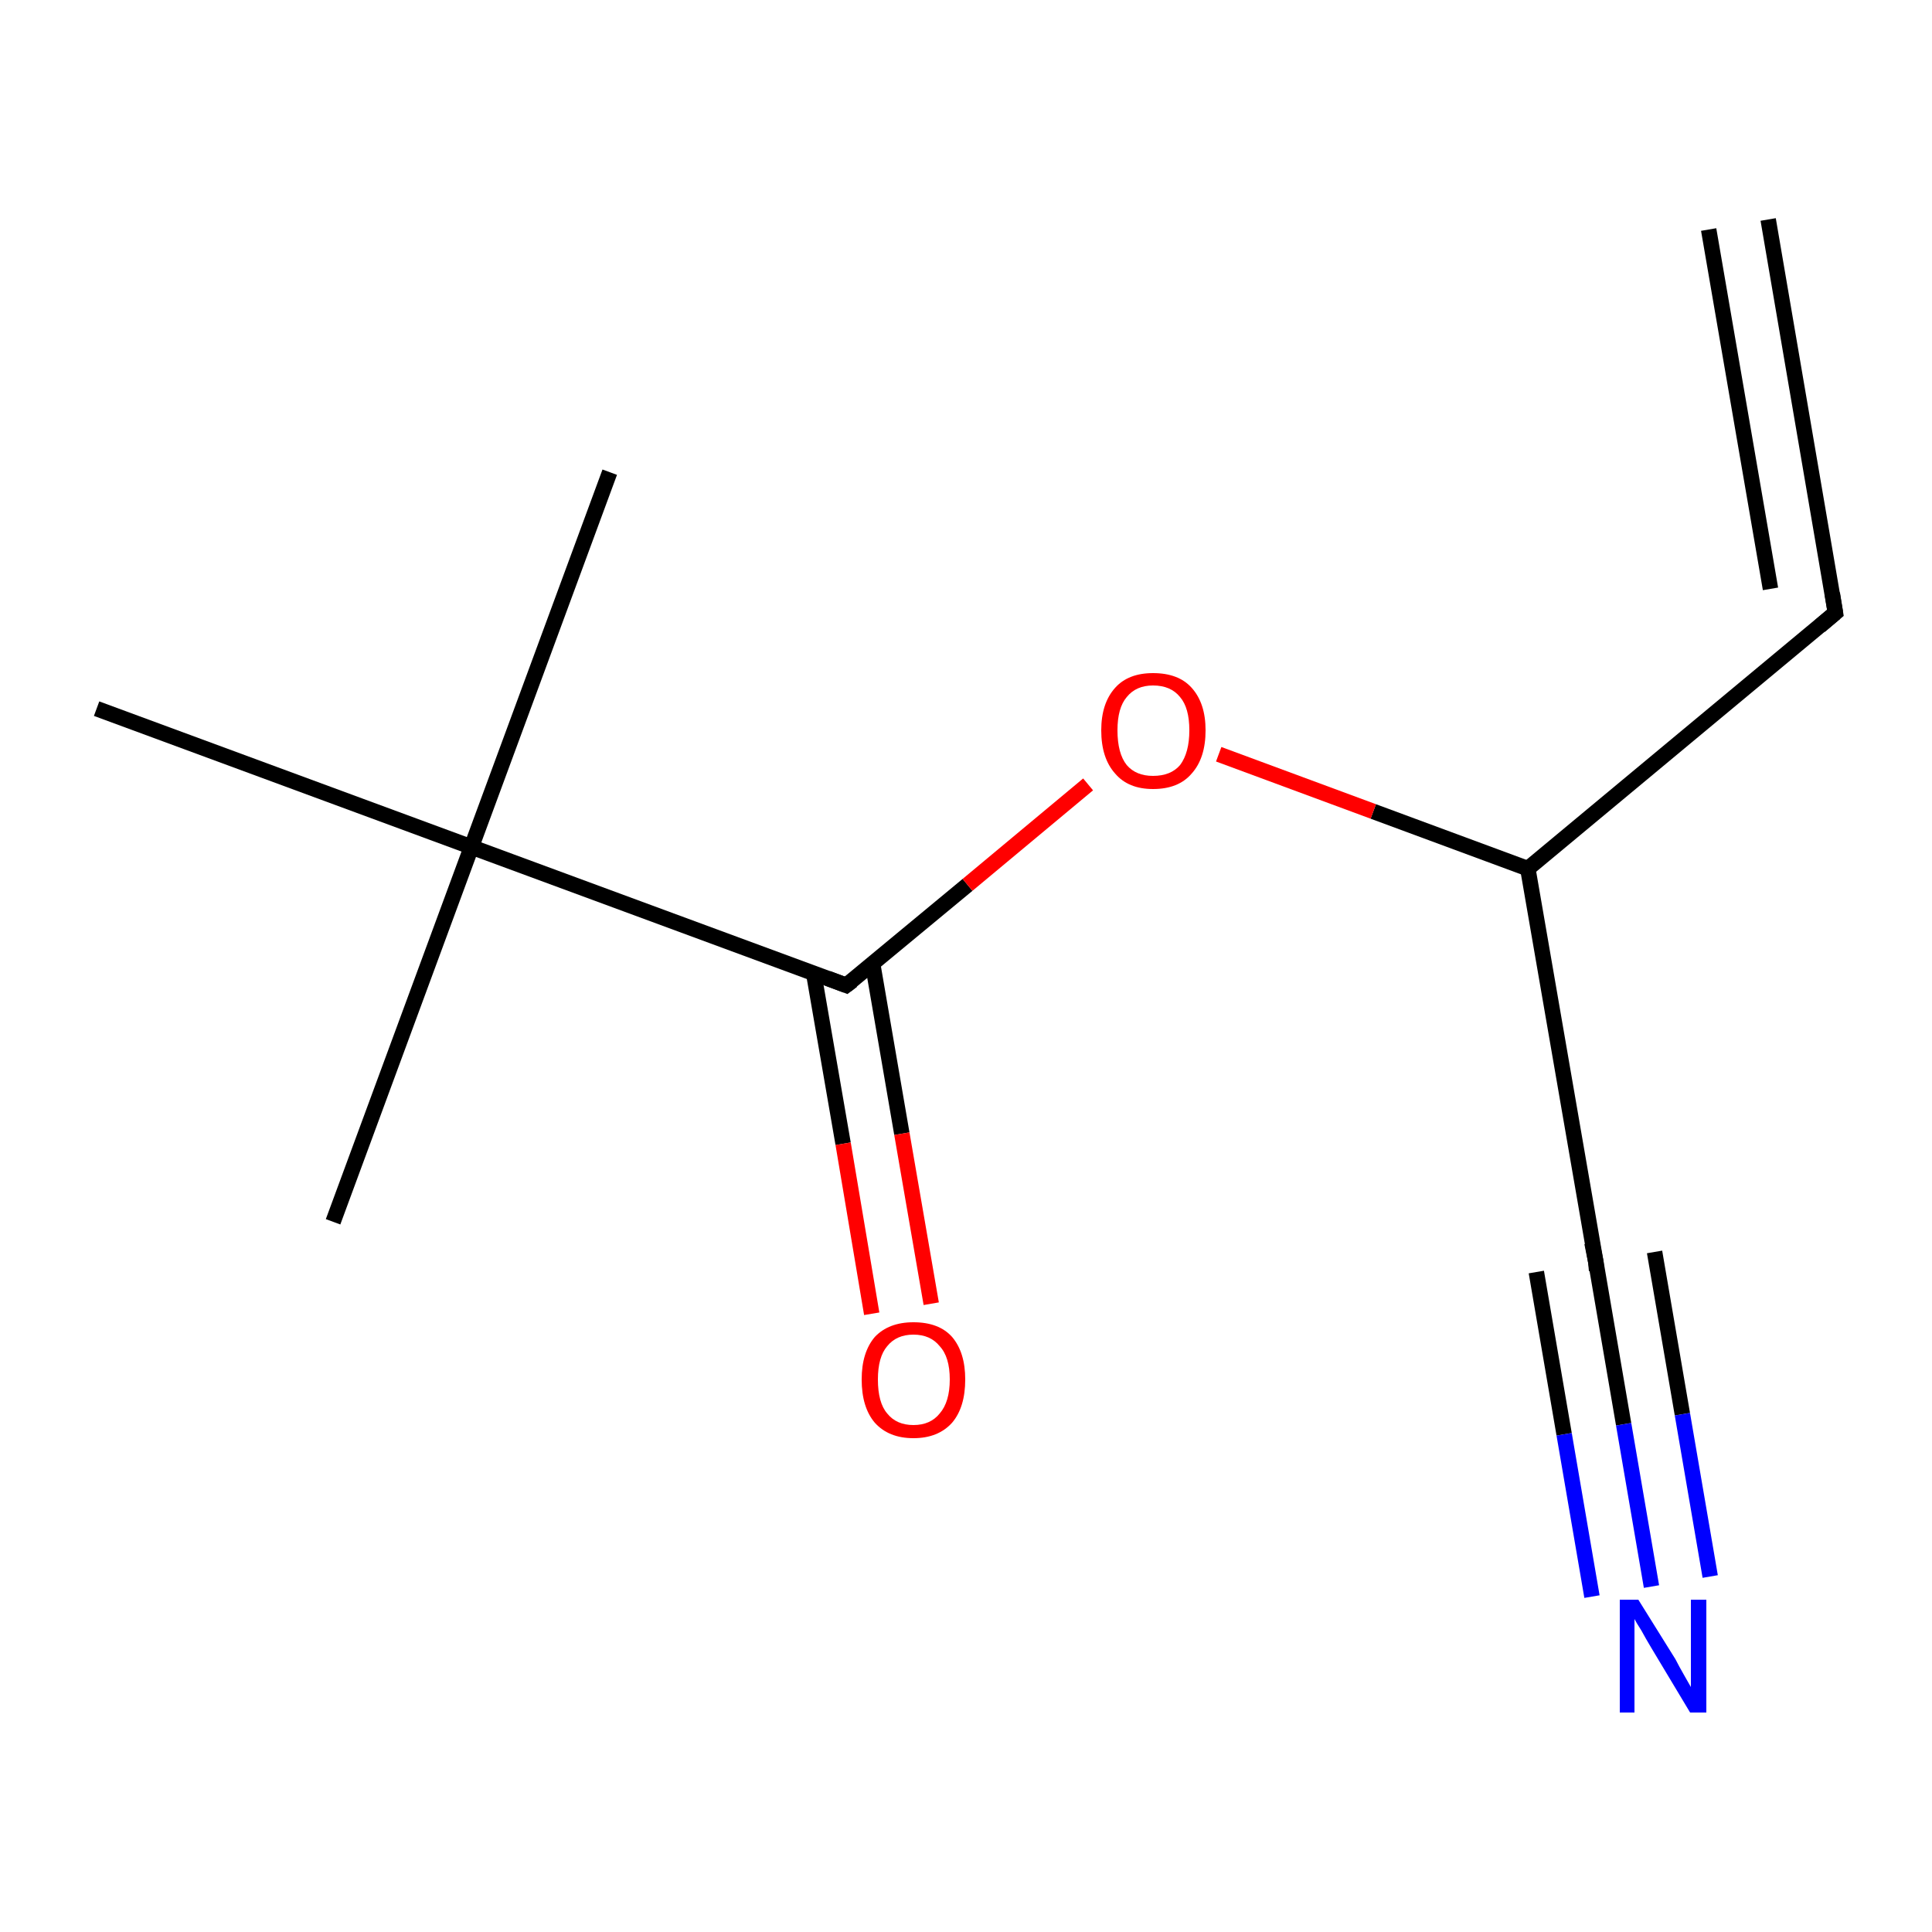 <?xml version='1.0' encoding='iso-8859-1'?>
<svg version='1.1' baseProfile='full'
              xmlns='http://www.w3.org/2000/svg'
                      xmlns:rdkit='http://www.rdkit.org/xml'
                      xmlns:xlink='http://www.w3.org/1999/xlink'
                  xml:space='preserve'
width='250px' height='250px' viewBox='0 0 250 250'>
<!-- END OF HEADER -->
<rect style='opacity:1.0;fill:#FFFFFF;stroke:none' width='250.0' height='250.0' x='0.0' y='0.0'> </rect>
<path class='bond-0 atom-0 atom-4' d='M 228.8,28.4 L 237.5,79.3' style='fill:none;fill-rule:evenodd;stroke:#000000;stroke-width:2.0px;stroke-linecap:butt;stroke-linejoin:miter;stroke-opacity:1' />
<path class='bond-0 atom-0 atom-4' d='M 221.1,29.7 L 229.1,76.2' style='fill:none;fill-rule:evenodd;stroke:#000000;stroke-width:2.0px;stroke-linecap:butt;stroke-linejoin:miter;stroke-opacity:1' />
<path class='bond-1 atom-1 atom-8' d='M 43.1,158.1 L 61.0,109.6' style='fill:none;fill-rule:evenodd;stroke:#000000;stroke-width:2.0px;stroke-linecap:butt;stroke-linejoin:miter;stroke-opacity:1' />
<path class='bond-2 atom-2 atom-8' d='M 78.9,61.1 L 61.0,109.6' style='fill:none;fill-rule:evenodd;stroke:#000000;stroke-width:2.0px;stroke-linecap:butt;stroke-linejoin:miter;stroke-opacity:1' />
<path class='bond-3 atom-3 atom-8' d='M 12.5,91.7 L 61.0,109.6' style='fill:none;fill-rule:evenodd;stroke:#000000;stroke-width:2.0px;stroke-linecap:butt;stroke-linejoin:miter;stroke-opacity:1' />
<path class='bond-4 atom-4 atom-6' d='M 237.5,79.3 L 197.7,112.4' style='fill:none;fill-rule:evenodd;stroke:#000000;stroke-width:2.0px;stroke-linecap:butt;stroke-linejoin:miter;stroke-opacity:1' />
<path class='bond-5 atom-5 atom-6' d='M 206.5,163.3 L 197.7,112.4' style='fill:none;fill-rule:evenodd;stroke:#000000;stroke-width:2.0px;stroke-linecap:butt;stroke-linejoin:miter;stroke-opacity:1' />
<path class='bond-6 atom-5 atom-9' d='M 206.5,163.3 L 210.1,184.3' style='fill:none;fill-rule:evenodd;stroke:#000000;stroke-width:2.0px;stroke-linecap:butt;stroke-linejoin:miter;stroke-opacity:1' />
<path class='bond-6 atom-5 atom-9' d='M 210.1,184.3 L 213.7,205.3' style='fill:none;fill-rule:evenodd;stroke:#0000FF;stroke-width:2.0px;stroke-linecap:butt;stroke-linejoin:miter;stroke-opacity:1' />
<path class='bond-6 atom-5 atom-9' d='M 214.1,162.0 L 217.7,183.0' style='fill:none;fill-rule:evenodd;stroke:#000000;stroke-width:2.0px;stroke-linecap:butt;stroke-linejoin:miter;stroke-opacity:1' />
<path class='bond-6 atom-5 atom-9' d='M 217.7,183.0 L 221.3,204.0' style='fill:none;fill-rule:evenodd;stroke:#0000FF;stroke-width:2.0px;stroke-linecap:butt;stroke-linejoin:miter;stroke-opacity:1' />
<path class='bond-6 atom-5 atom-9' d='M 198.8,164.6 L 202.4,185.6' style='fill:none;fill-rule:evenodd;stroke:#000000;stroke-width:2.0px;stroke-linecap:butt;stroke-linejoin:miter;stroke-opacity:1' />
<path class='bond-6 atom-5 atom-9' d='M 202.4,185.6 L 206.0,206.6' style='fill:none;fill-rule:evenodd;stroke:#0000FF;stroke-width:2.0px;stroke-linecap:butt;stroke-linejoin:miter;stroke-opacity:1' />
<path class='bond-7 atom-6 atom-11' d='M 197.7,112.4 L 177.7,105.0' style='fill:none;fill-rule:evenodd;stroke:#000000;stroke-width:2.0px;stroke-linecap:butt;stroke-linejoin:miter;stroke-opacity:1' />
<path class='bond-7 atom-6 atom-11' d='M 177.7,105.0 L 157.7,97.6' style='fill:none;fill-rule:evenodd;stroke:#FF0000;stroke-width:2.0px;stroke-linecap:butt;stroke-linejoin:miter;stroke-opacity:1' />
<path class='bond-8 atom-7 atom-8' d='M 109.5,127.5 L 61.0,109.6' style='fill:none;fill-rule:evenodd;stroke:#000000;stroke-width:2.0px;stroke-linecap:butt;stroke-linejoin:miter;stroke-opacity:1' />
<path class='bond-9 atom-7 atom-10' d='M 105.3,126.0 L 109.1,148.0' style='fill:none;fill-rule:evenodd;stroke:#000000;stroke-width:2.0px;stroke-linecap:butt;stroke-linejoin:miter;stroke-opacity:1' />
<path class='bond-9 atom-7 atom-10' d='M 109.1,148.0 L 112.8,170.0' style='fill:none;fill-rule:evenodd;stroke:#FF0000;stroke-width:2.0px;stroke-linecap:butt;stroke-linejoin:miter;stroke-opacity:1' />
<path class='bond-9 atom-7 atom-10' d='M 112.9,124.6 L 116.7,146.7' style='fill:none;fill-rule:evenodd;stroke:#000000;stroke-width:2.0px;stroke-linecap:butt;stroke-linejoin:miter;stroke-opacity:1' />
<path class='bond-9 atom-7 atom-10' d='M 116.7,146.7 L 120.5,168.7' style='fill:none;fill-rule:evenodd;stroke:#FF0000;stroke-width:2.0px;stroke-linecap:butt;stroke-linejoin:miter;stroke-opacity:1' />
<path class='bond-10 atom-7 atom-11' d='M 109.5,127.5 L 125.2,114.5' style='fill:none;fill-rule:evenodd;stroke:#000000;stroke-width:2.0px;stroke-linecap:butt;stroke-linejoin:miter;stroke-opacity:1' />
<path class='bond-10 atom-7 atom-11' d='M 125.2,114.5 L 140.8,101.5' style='fill:none;fill-rule:evenodd;stroke:#FF0000;stroke-width:2.0px;stroke-linecap:butt;stroke-linejoin:miter;stroke-opacity:1' />
<path d='M 237.1,76.8 L 237.5,79.3 L 235.5,81.0' style='fill:none;stroke:#000000;stroke-width:2.0px;stroke-linecap:butt;stroke-linejoin:miter;stroke-opacity:1;' />
<path d='M 206.0,160.8 L 206.5,163.3 L 206.6,164.4' style='fill:none;stroke:#000000;stroke-width:2.0px;stroke-linecap:butt;stroke-linejoin:miter;stroke-opacity:1;' />
<path d='M 107.1,126.6 L 109.5,127.5 L 110.3,126.9' style='fill:none;stroke:#000000;stroke-width:2.0px;stroke-linecap:butt;stroke-linejoin:miter;stroke-opacity:1;' />
<path class='atom-9' d='M 212.0 207.0
L 216.8 214.7
Q 217.2 215.5, 218.0 216.9
Q 218.8 218.3, 218.8 218.3
L 218.8 207.0
L 220.8 207.0
L 220.8 221.6
L 218.7 221.6
L 213.6 213.1
Q 213.0 212.1, 212.4 211.0
Q 211.7 209.9, 211.5 209.5
L 211.5 221.6
L 209.6 221.6
L 209.6 207.0
L 212.0 207.0
' fill='#0000FF'/>
<path class='atom-10' d='M 111.5 178.5
Q 111.5 175.0, 113.2 173.0
Q 115.0 171.1, 118.2 171.1
Q 121.5 171.1, 123.2 173.0
Q 124.9 175.0, 124.9 178.5
Q 124.9 182.1, 123.2 184.1
Q 121.4 186.1, 118.2 186.1
Q 115.0 186.1, 113.2 184.1
Q 111.5 182.1, 111.5 178.5
M 118.2 184.4
Q 120.4 184.4, 121.6 182.9
Q 122.9 181.4, 122.9 178.5
Q 122.9 175.6, 121.6 174.2
Q 120.4 172.7, 118.2 172.7
Q 116.0 172.7, 114.8 174.2
Q 113.6 175.6, 113.6 178.5
Q 113.6 181.5, 114.8 182.9
Q 116.0 184.4, 118.2 184.4
' fill='#FF0000'/>
<path class='atom-11' d='M 142.5 94.5
Q 142.5 91.0, 144.3 89.0
Q 146.0 87.1, 149.2 87.1
Q 152.5 87.1, 154.2 89.0
Q 156.0 91.0, 156.0 94.5
Q 156.0 98.1, 154.2 100.1
Q 152.5 102.1, 149.2 102.1
Q 146.0 102.1, 144.3 100.1
Q 142.5 98.1, 142.5 94.5
M 149.2 100.4
Q 151.5 100.4, 152.7 99.0
Q 153.9 97.4, 153.9 94.5
Q 153.9 91.6, 152.7 90.2
Q 151.5 88.7, 149.2 88.7
Q 147.0 88.7, 145.8 90.2
Q 144.6 91.6, 144.6 94.5
Q 144.6 97.5, 145.8 99.0
Q 147.0 100.4, 149.2 100.4
' fill='#FF0000'/>
</svg>

